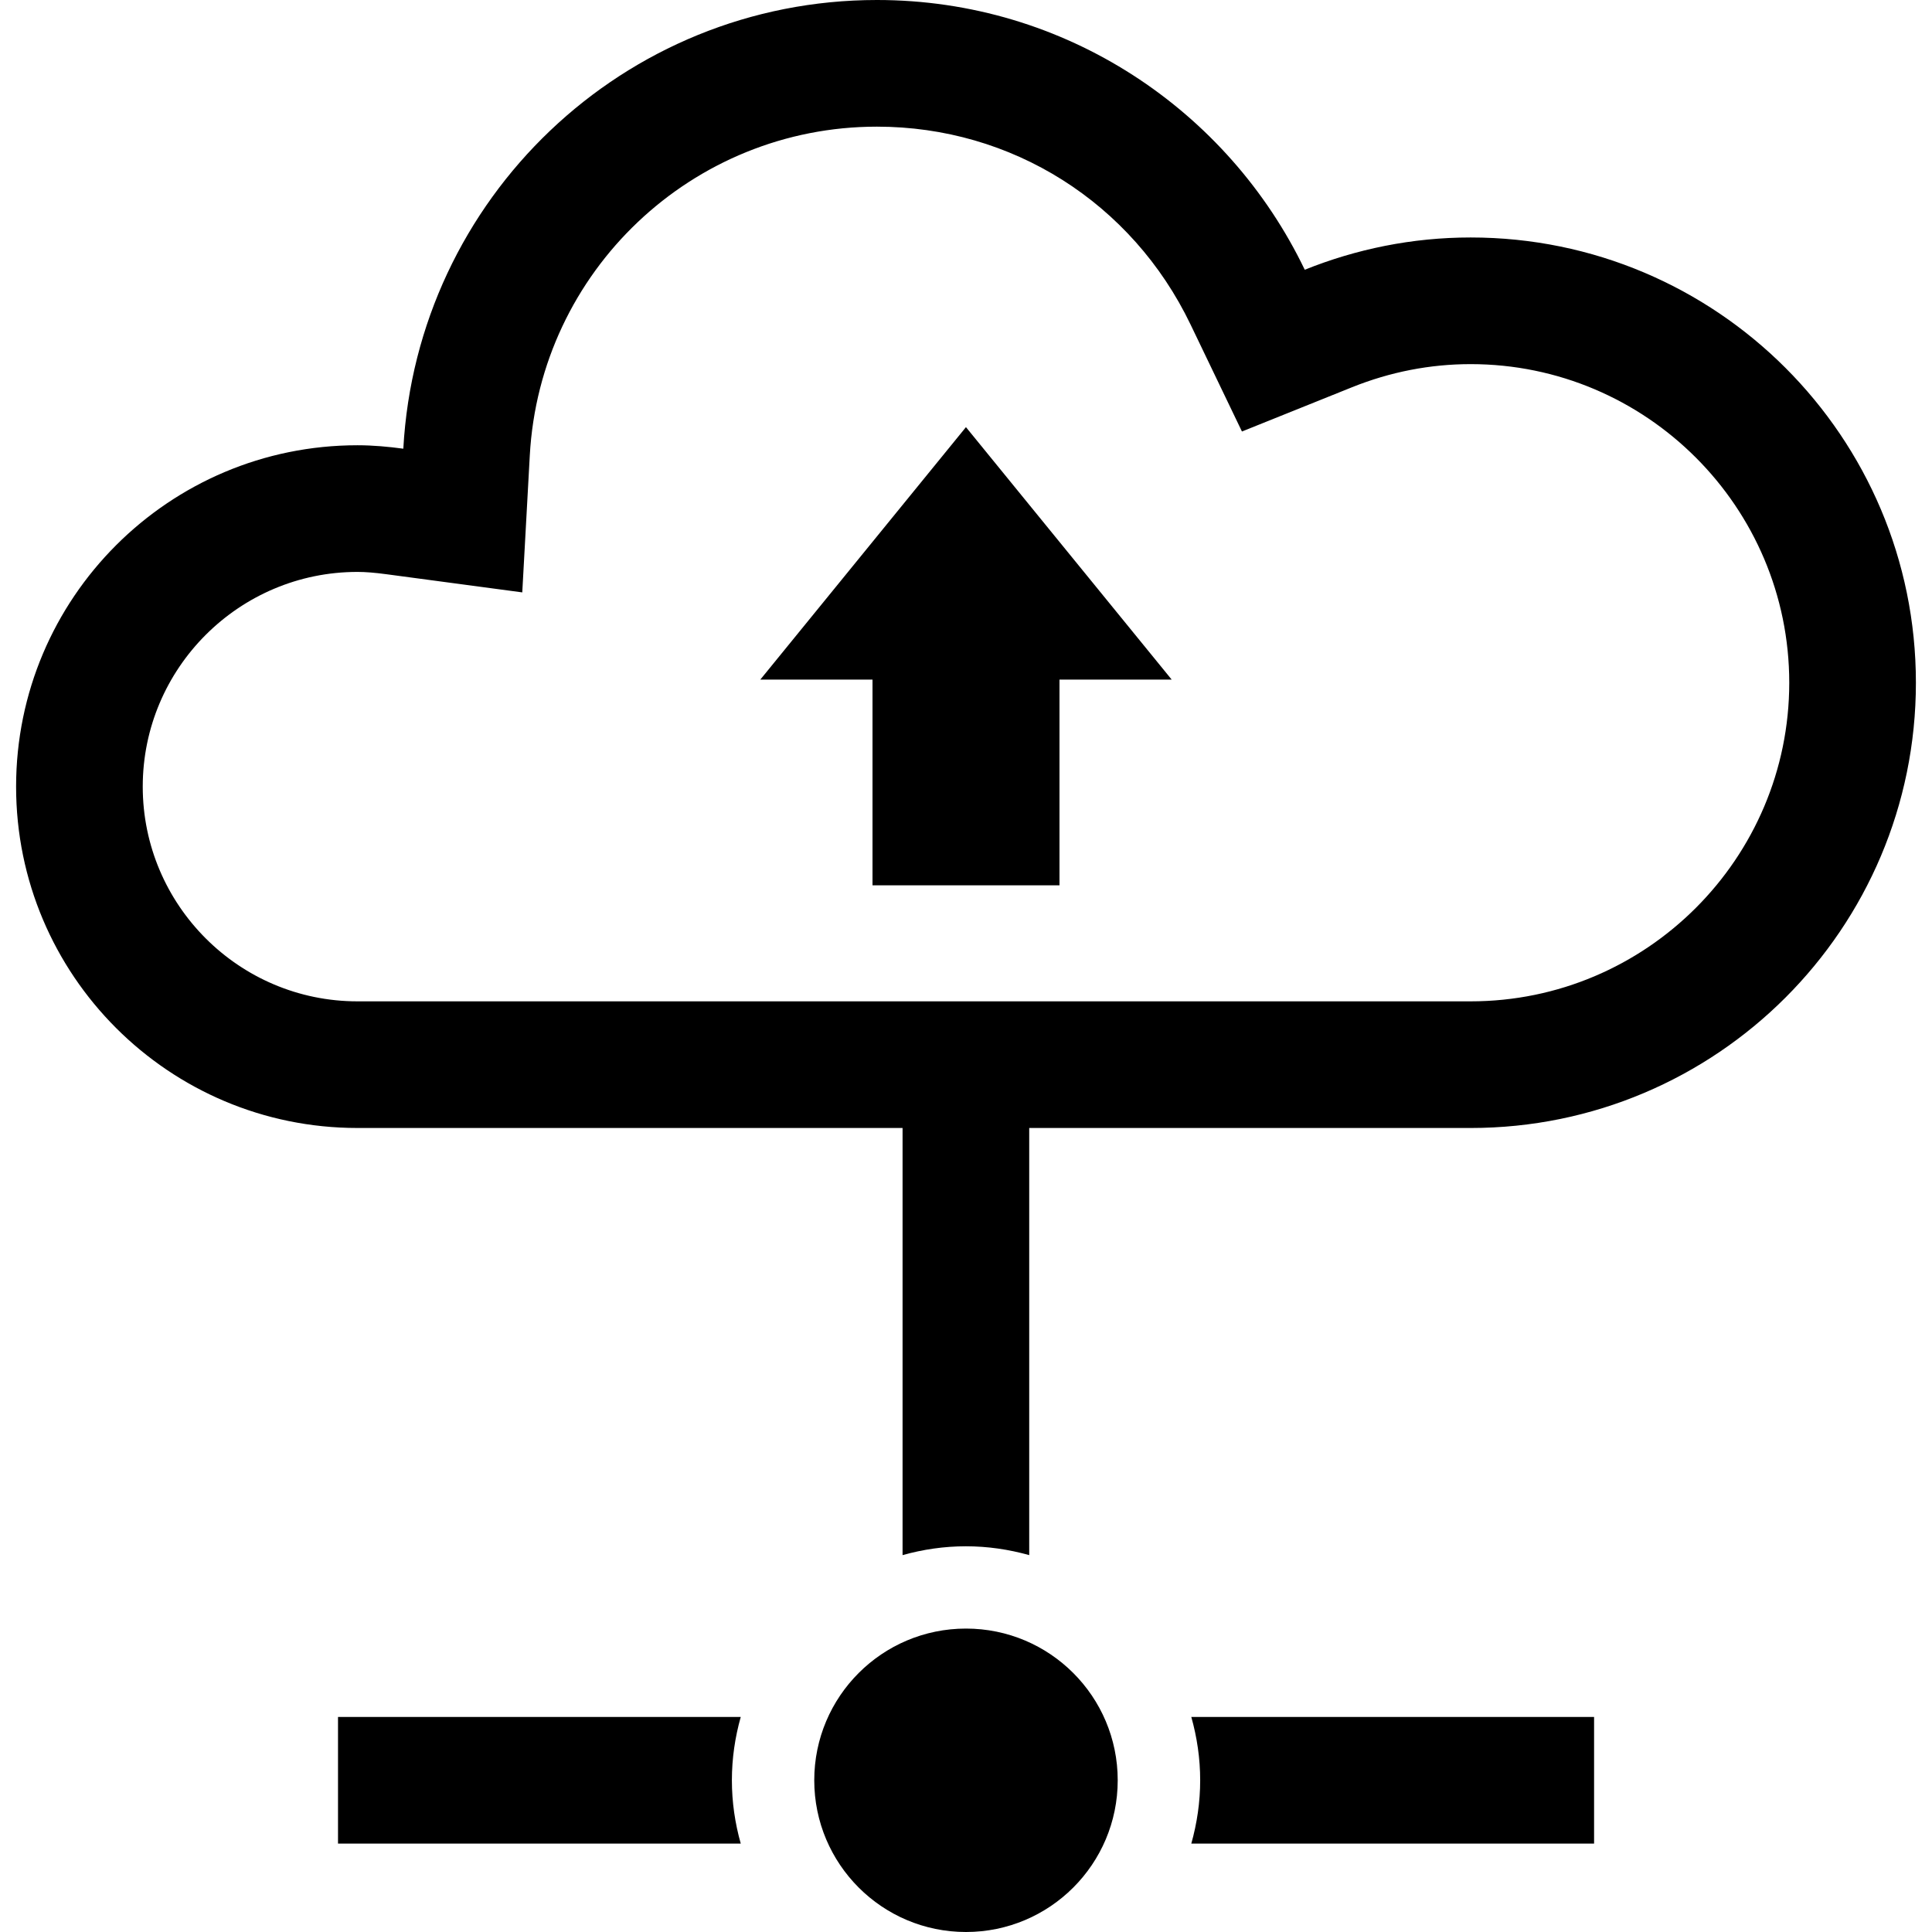 <!--?xml version="1.0" encoding="utf-8"?-->
<!-- Generator: Adobe Illustrator 18.1.1, SVG Export Plug-In . SVG Version: 6.00 Build 0)  -->

<svg version="1.1" id="_x32_" xmlns="http://www.w3.org/2000/svg" xmlns:xlink="http://www.w3.org/1999/xlink" x="0px" y="0px" viewBox="0 0 512 512" style="width: 128px; height: 128px; opacity: 1;" xml:space="preserve">
<style type="text/css">
	.st0{fill:#4B4B4B;}
</style>
<g>
	<path class="st0" d="M389.736,62.933c-15.553,0-30.368,3.09-43.963,8.554C325.476,29.238,282.406,0,232.396,0
		c-67.169,0-121.883,52.649-125.513,118.908c-3.982-0.533-8.014-0.91-12.152-0.91c-49.961,0-90.466,40.497-90.466,90.466
		c0,49.968,40.505,90.465,90.466,90.465h144.458v113.197c5.367-1.507,10.989-2.343,16.782-2.343c5.784,0,11.406,0.836,16.782,2.343
		V298.93h116.982c65.161,0,117.999-52.829,117.999-117.998C507.735,115.762,454.897,62.933,389.736,62.933z M389.736,265.366H94.731
		c-31.376,0-56.902-25.526-56.902-56.901c0-31.376,25.526-56.902,56.902-56.902c2.122,0,4.564,0.197,7.694,0.615l35.981,4.81
		l1.991-36.243c2.672-48.888,43.086-87.18,91.998-87.18c35.72,0,67.579,20.101,83.124,52.461l13.61,28.327l29.164-11.726
		c10.12-4.065,20.69-6.13,31.442-6.13c46.544,0,84.435,37.874,84.435,84.435C474.171,227.492,436.28,265.366,389.736,265.366z" style="fill: rgb(0, 0, 0);"></path>
	<path class="st0" d="M255.996,431.589c-22.207,0-40.21,17.994-40.21,40.202c0,22.207,18.003,40.21,40.21,40.21
		c22.198,0,40.21-18.003,40.21-40.21C296.206,449.583,278.194,431.589,255.996,431.589z" style="fill: rgb(0, 0, 0);"></path>
	<path class="st0" d="M89.576,455.008v33.564h106.732c-1.516-5.367-2.351-10.989-2.351-16.782c0-5.793,0.836-11.415,2.351-16.782
		H89.576z" style="fill: rgb(0, 0, 0);"></path>
	<path class="st0" d="M318.06,471.79c0,5.793-0.844,11.415-2.352,16.782h106.74v-33.564h-106.74
		C317.216,460.375,318.06,465.997,318.06,471.79z" style="fill: rgb(0, 0, 0);"></path>
	<polygon class="st0" points="201.487,180.104 231.224,180.104 231.224,234.613 280.775,234.613 280.775,180.104 310.513,180.104 
		255.987,113.196 	" style="fill: rgb(0, 0, 0);"></polygon>
</g>
</svg>
